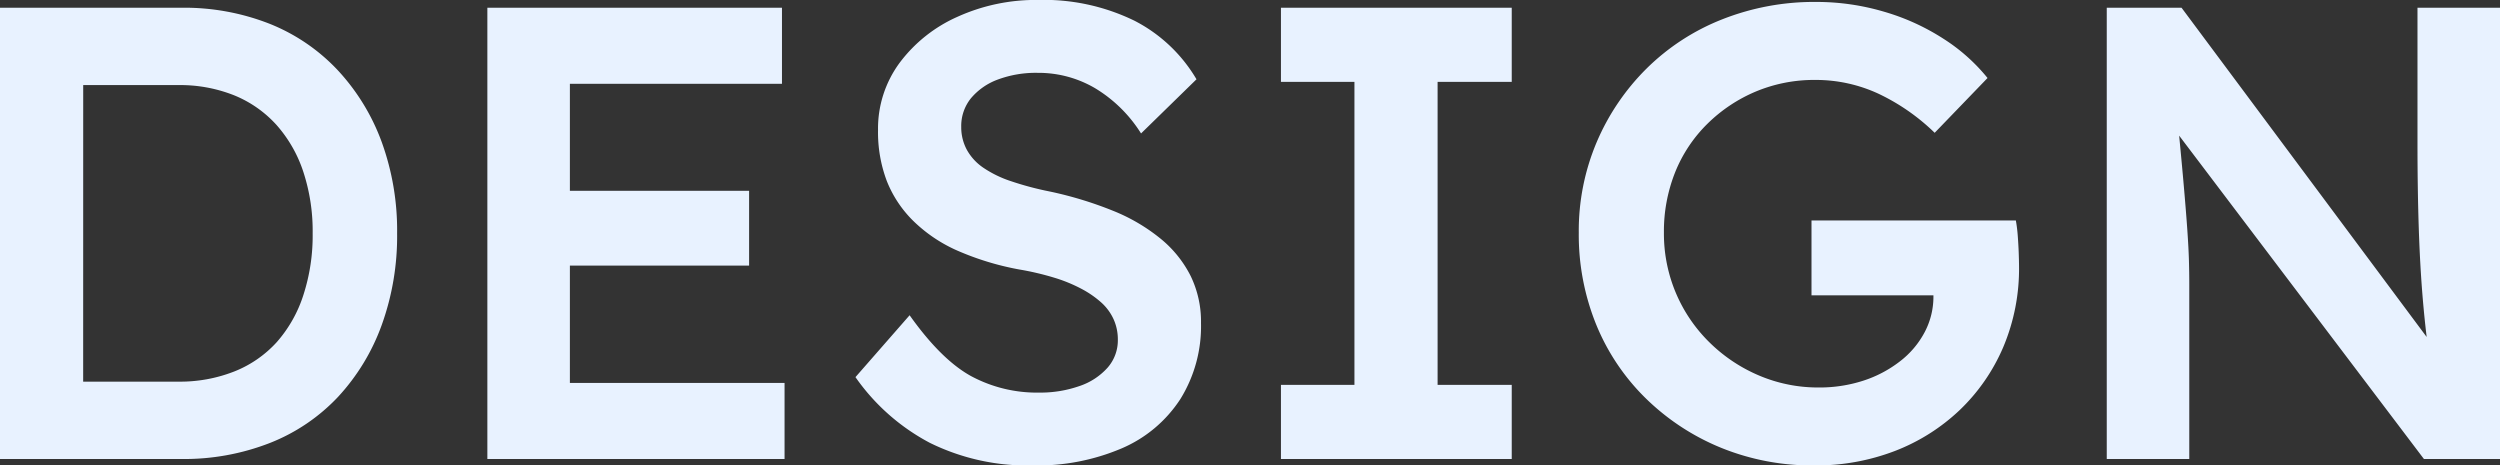<svg xmlns="http://www.w3.org/2000/svg" width="271.46" height="50.54" viewBox="0 0 271.46 50.54">
  <rect x="0" y="0" width="271.46" height="50.54" fill="#333333" stroke="none"/>
  <path id="パス_2550" data-name="パス 2550" d="M-135.73,0V-49h19.67a25.348,25.348,0,0,1,9.625,1.75,20.61,20.61,0,0,1,7.385,5.04,23.089,23.089,0,0,1,4.76,7.77,28.118,28.118,0,0,1,1.68,9.94,28.407,28.407,0,0,1-1.68,9.975,22.926,22.926,0,0,1-4.725,7.77A20.419,20.419,0,0,1-106.4-1.75,25.617,25.617,0,0,1-116.06,0Zm9.03-7.07-.63-1.33h10.92a16.1,16.1,0,0,0,6.16-1.12,12.376,12.376,0,0,0,4.585-3.185,14.339,14.339,0,0,0,2.87-5.075,20.946,20.946,0,0,0,1.015-6.72,20.626,20.626,0,0,0-1.015-6.685,14.457,14.457,0,0,0-2.9-5.075,12.568,12.568,0,0,0-4.585-3.22,15.837,15.837,0,0,0-6.125-1.12h-11.13l.84-1.19ZM-82.81,0V-49h31.99v8.26H-73.85V-8.26h23.31V0Zm4.2-21v-8.12h24.22V-21ZM-23.59.7A23.952,23.952,0,0,1-34.755-1.75,22.838,22.838,0,0,1-42.84-8.89l5.88-6.72q3.43,4.83,6.685,6.615A15.1,15.1,0,0,0-22.89-7.21a12.828,12.828,0,0,0,4.34-.7,7.144,7.144,0,0,0,3.08-2,4.507,4.507,0,0,0,1.12-3.045,5.328,5.328,0,0,0-.455-2.205,5.544,5.544,0,0,0-1.33-1.82,10.718,10.718,0,0,0-2.17-1.5,16.48,16.48,0,0,0-3.01-1.225,30.543,30.543,0,0,0-3.745-.875,30.435,30.435,0,0,1-6.755-2.065,16.115,16.115,0,0,1-4.76-3.22,12.579,12.579,0,0,1-2.87-4.34,14.99,14.99,0,0,1-.945-5.5,12.014,12.014,0,0,1,2.345-7.315,15.885,15.885,0,0,1,6.3-5.005,20.6,20.6,0,0,1,8.715-1.82A22.445,22.445,0,0,1-12.565-47.6,16.61,16.61,0,0,1-5.81-41.23l-6.02,5.88a15.06,15.06,0,0,0-4.97-4.9,12.117,12.117,0,0,0-6.23-1.68,11.847,11.847,0,0,0-4.375.735,6.925,6.925,0,0,0-2.9,2.03,4.79,4.79,0,0,0-1.05,3.115,5.141,5.141,0,0,0,.595,2.45,5.663,5.663,0,0,0,1.785,1.96,12.06,12.06,0,0,0,3.01,1.47,33.713,33.713,0,0,0,4.2,1.12,40.819,40.819,0,0,1,6.9,2.1,19.834,19.834,0,0,1,5.18,3.045,12.457,12.457,0,0,1,3.255,4.06A11.334,11.334,0,0,1-5.32-14.77,14.99,14.99,0,0,1-7.56-6.51a14.291,14.291,0,0,1-6.37,5.355A23.394,23.394,0,0,1-23.59.7ZM3.36,0V-8.05h7.98v-32.9H3.36V-49H28.42v8.05H20.37v32.9h8.05V0ZM61.25.7A26.209,26.209,0,0,1,51.135-1.225,25.389,25.389,0,0,1,42.98-6.58,23.8,23.8,0,0,1,37.59-14.6,25.92,25.92,0,0,1,35.7-24.57a24.681,24.681,0,0,1,1.96-9.87,25.073,25.073,0,0,1,5.425-7.98,24.356,24.356,0,0,1,8.19-5.32A27.169,27.169,0,0,1,61.46-49.63a25.913,25.913,0,0,1,7.35,1.05,24.439,24.439,0,0,1,6.475,2.94,19.91,19.91,0,0,1,4.8,4.27l-5.74,5.95a22.554,22.554,0,0,0-6.16-4.27,16.163,16.163,0,0,0-6.79-1.47,16.432,16.432,0,0,0-6.475,1.26,16.688,16.688,0,0,0-5.25,3.5,15.466,15.466,0,0,0-3.5,5.25,17.293,17.293,0,0,0-1.225,6.58,16.548,16.548,0,0,0,1.3,6.545,16.517,16.517,0,0,0,3.64,5.355,17.207,17.207,0,0,0,5.39,3.605,16.372,16.372,0,0,0,6.475,1.3,15.4,15.4,0,0,0,4.83-.735,13.032,13.032,0,0,0,3.99-2.1,9.69,9.69,0,0,0,2.695-3.185,8.24,8.24,0,0,0,.945-3.85v-1.54l1.26,1.4H60.97V-25.9H83.16a16.425,16.425,0,0,1,.21,1.715q.07.945.1,1.785t.035,1.47a21.856,21.856,0,0,1-1.715,8.785A20.688,20.688,0,0,1,77.07-5.32,21.355,21.355,0,0,1,70.035-.875,23.9,23.9,0,0,1,61.25.7ZM93.03,0V-49h8.12l28.56,38.36-1.54.35q-.49-3.22-.805-6.86t-.455-7.91q-.14-4.27-.14-9.31V-49h8.96V0h-8.26L98.91-37.73l1.68-.49q.49,4.97.77,8.155t.42,5.215q.14,2.03.175,3.36t.035,2.52V0Z" transform="translate(135.73 49.84)" fill="#e8f2ff"/>
</svg>
